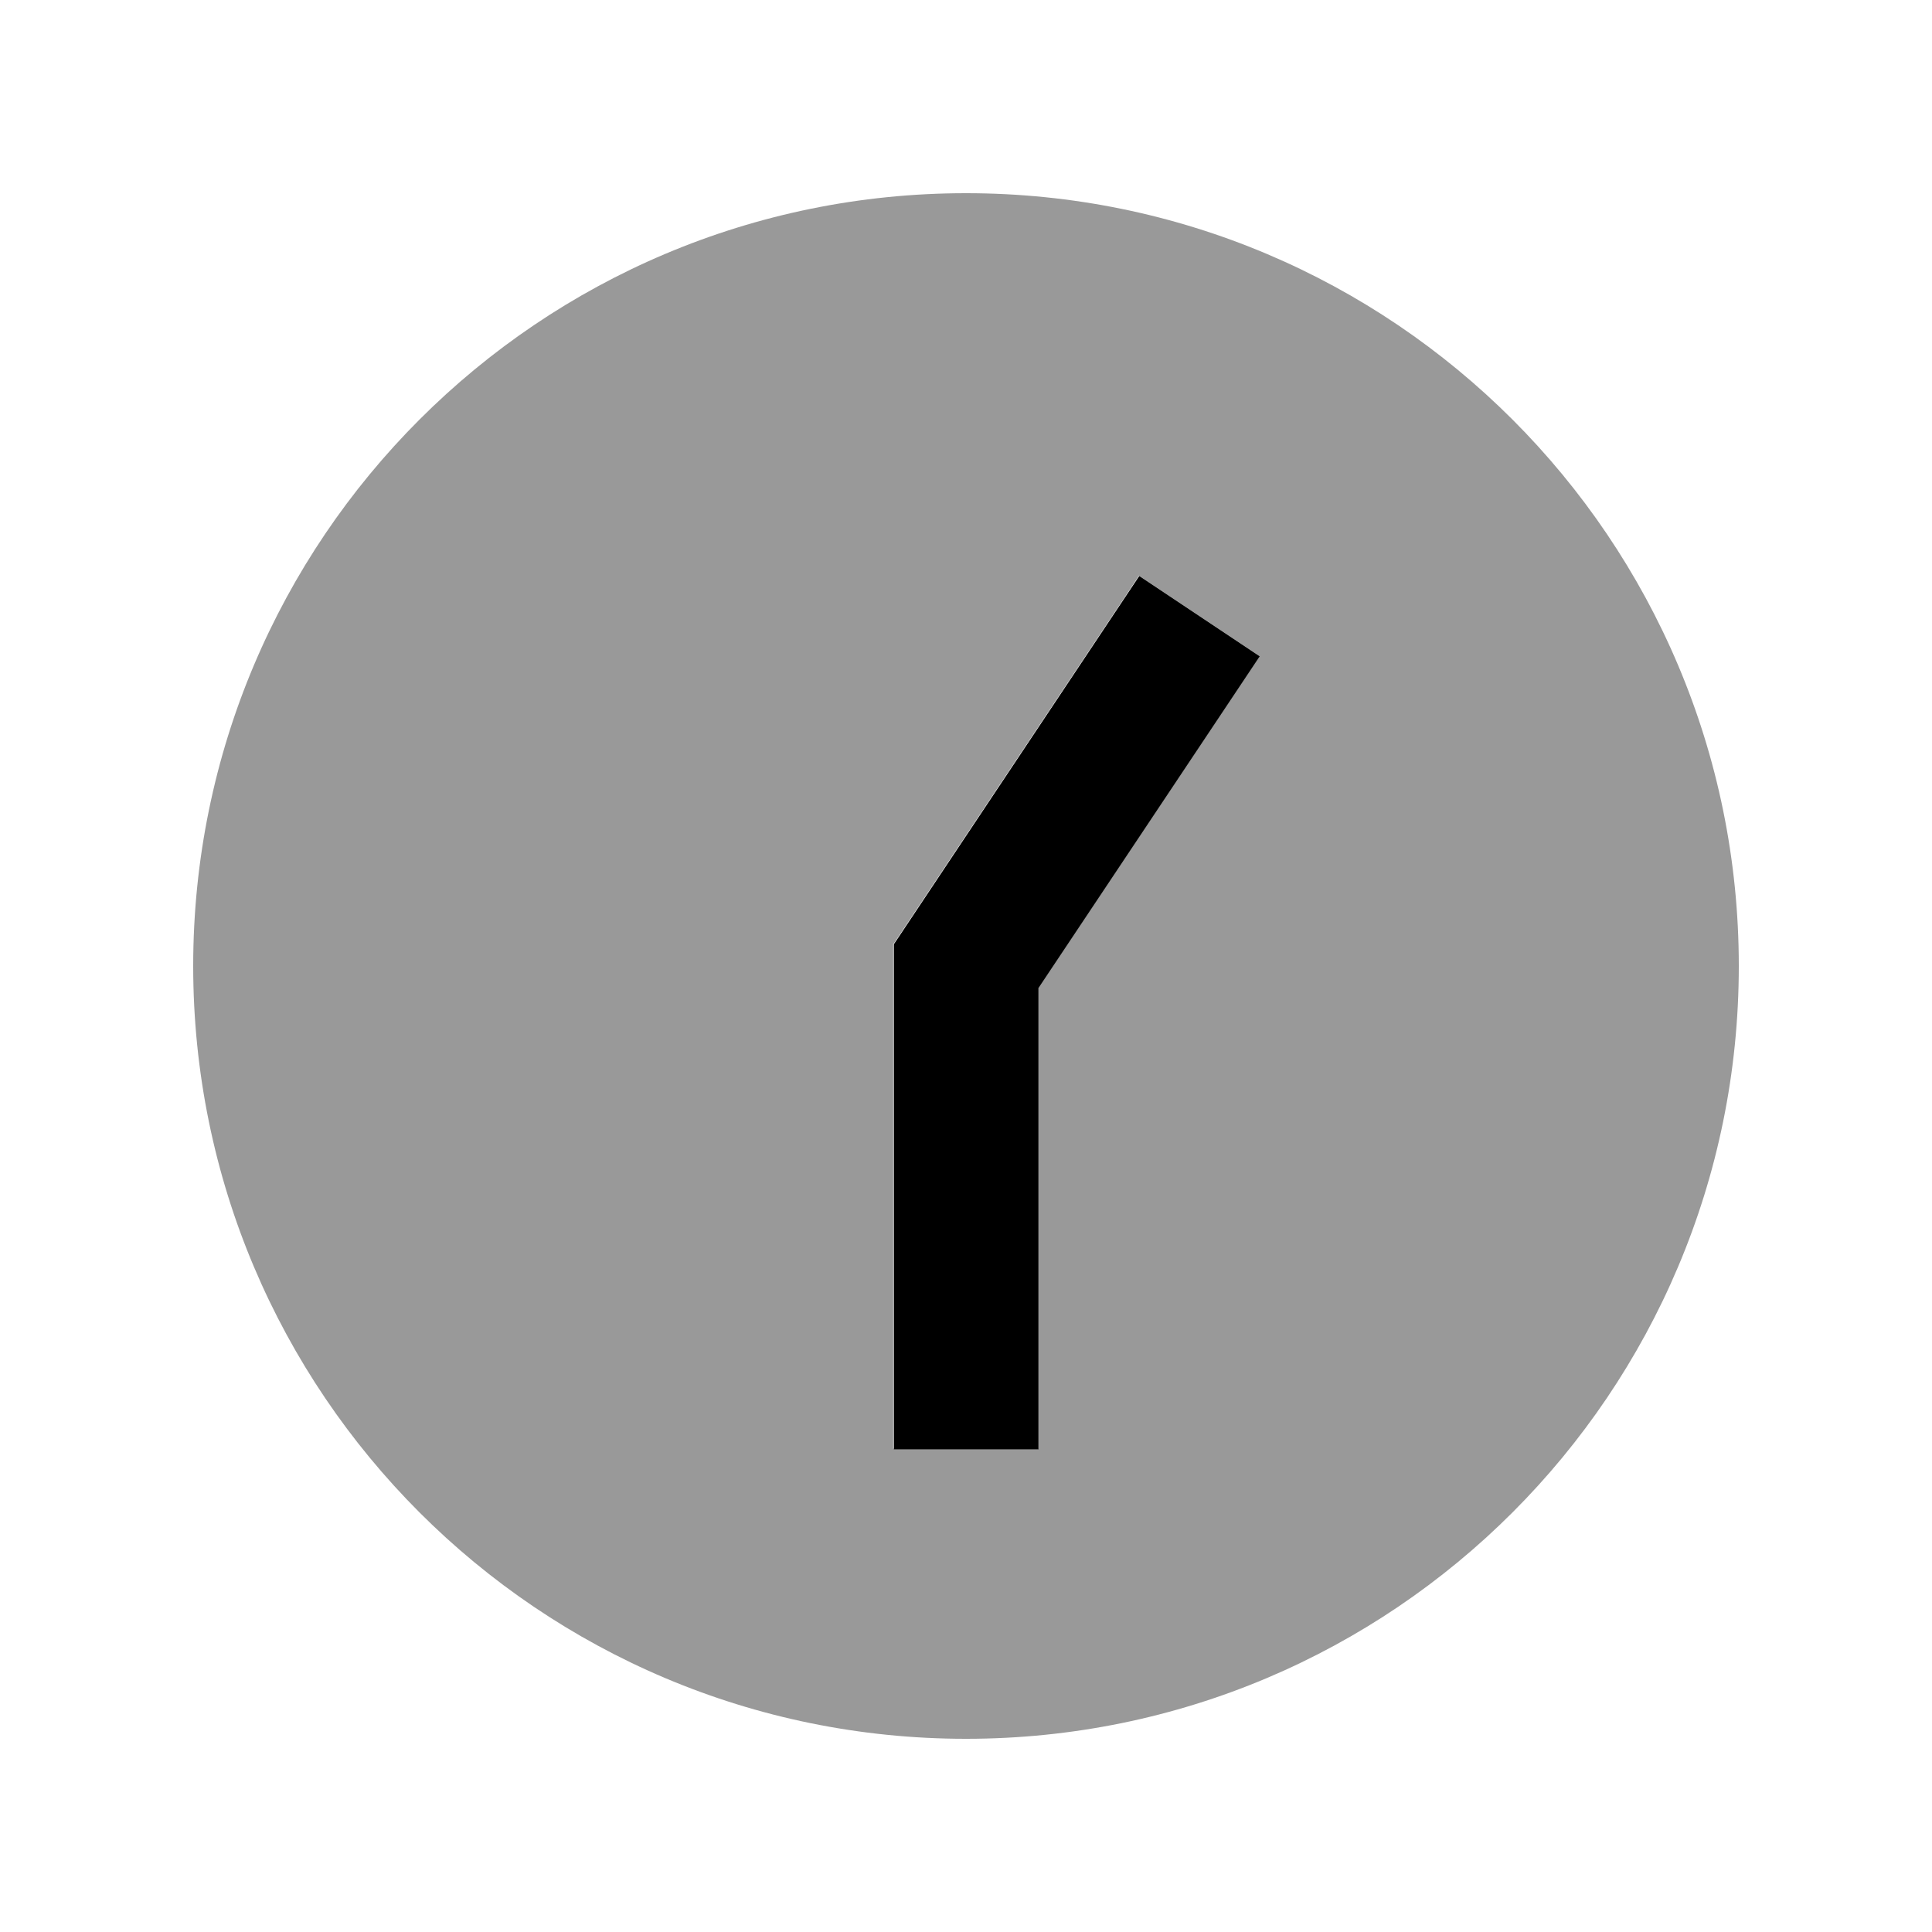 <svg xmlns="http://www.w3.org/2000/svg" viewBox="0 0 640 640"><!--! Font Awesome Pro 7.1.0 by @fontawesome - https://fontawesome.com License - https://fontawesome.com/license (Commercial License) Copyright 2025 Fonticons, Inc. --><path opacity=".4" fill="currentColor" d="M64 320C64 461.4 178.6 576 320 576C461.4 576 576 461.4 576 320C576 178.6 461.4 64 320 64C178.6 64 64 178.6 64 320zM296 312.7L300 306.7C351.1 230 376.9 191.4 377.3 190.7L417.2 217.3C416.1 218.9 391.7 255.6 343.9 327.2L343.9 479.9L295.9 479.9L295.9 312.6z"/><path fill="currentColor" d="M344 480L344 327.3C391.8 255.7 416.2 219 417.3 217.4L377.4 190.8C377 191.4 351.2 230.1 300.1 306.8L296.1 312.8L296.1 480.1L344.1 480.1z"/></svg>